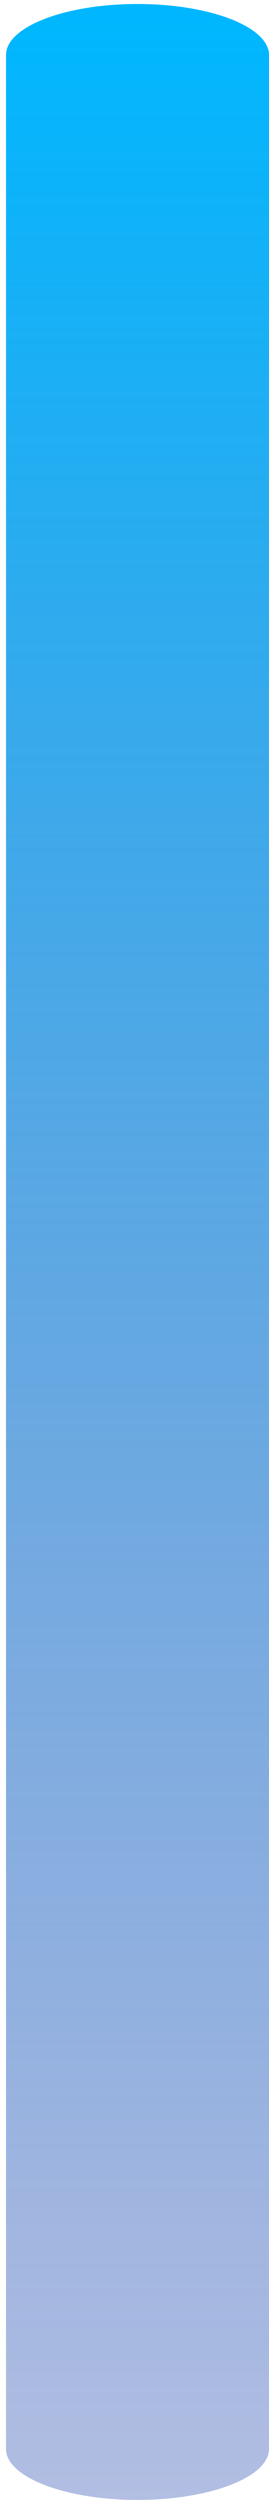 ﻿<?xml version="1.0" encoding="utf-8"?>
<svg version="1.1" xmlns:xlink="http://www.w3.org/1999/xlink" width="18px" height="167px" xmlns="http://www.w3.org/2000/svg">
  <defs>
    <linearGradient gradientUnits="userSpaceOnUse" x1="9" y1="167" x2="9" y2="0" id="LinearGradient10442">
      <stop id="Stop10443" stop-color="#2244ac" stop-opacity="0.349" offset="0" />
      <stop id="Stop10444" stop-color="#00b7ff" offset="0.99" />
      <stop id="Stop10445" stop-color="#00b7ff" offset="1" />
    </linearGradient>
  </defs>
  <g transform="matrix(1 0 0 1 -1580 -315 )">
    <path d="M 0.403 163.588  L 0.403 3.67  C 0.403 1.791  4.341 0.267  9.199 0.267  C 14.056 0.267  17.994 1.791  18 3.67  L 18 163.588  C 17.994 165.467  14.056 166.991  9.199 166.991  C 4.341 166.991  0.403 165.467  0.403 163.588  Z " fill-rule="nonzero" fill="url(#LinearGradient10442)" stroke="none" transform="matrix(1 0 0 1 1580 315 )" />
  </g>
</svg>